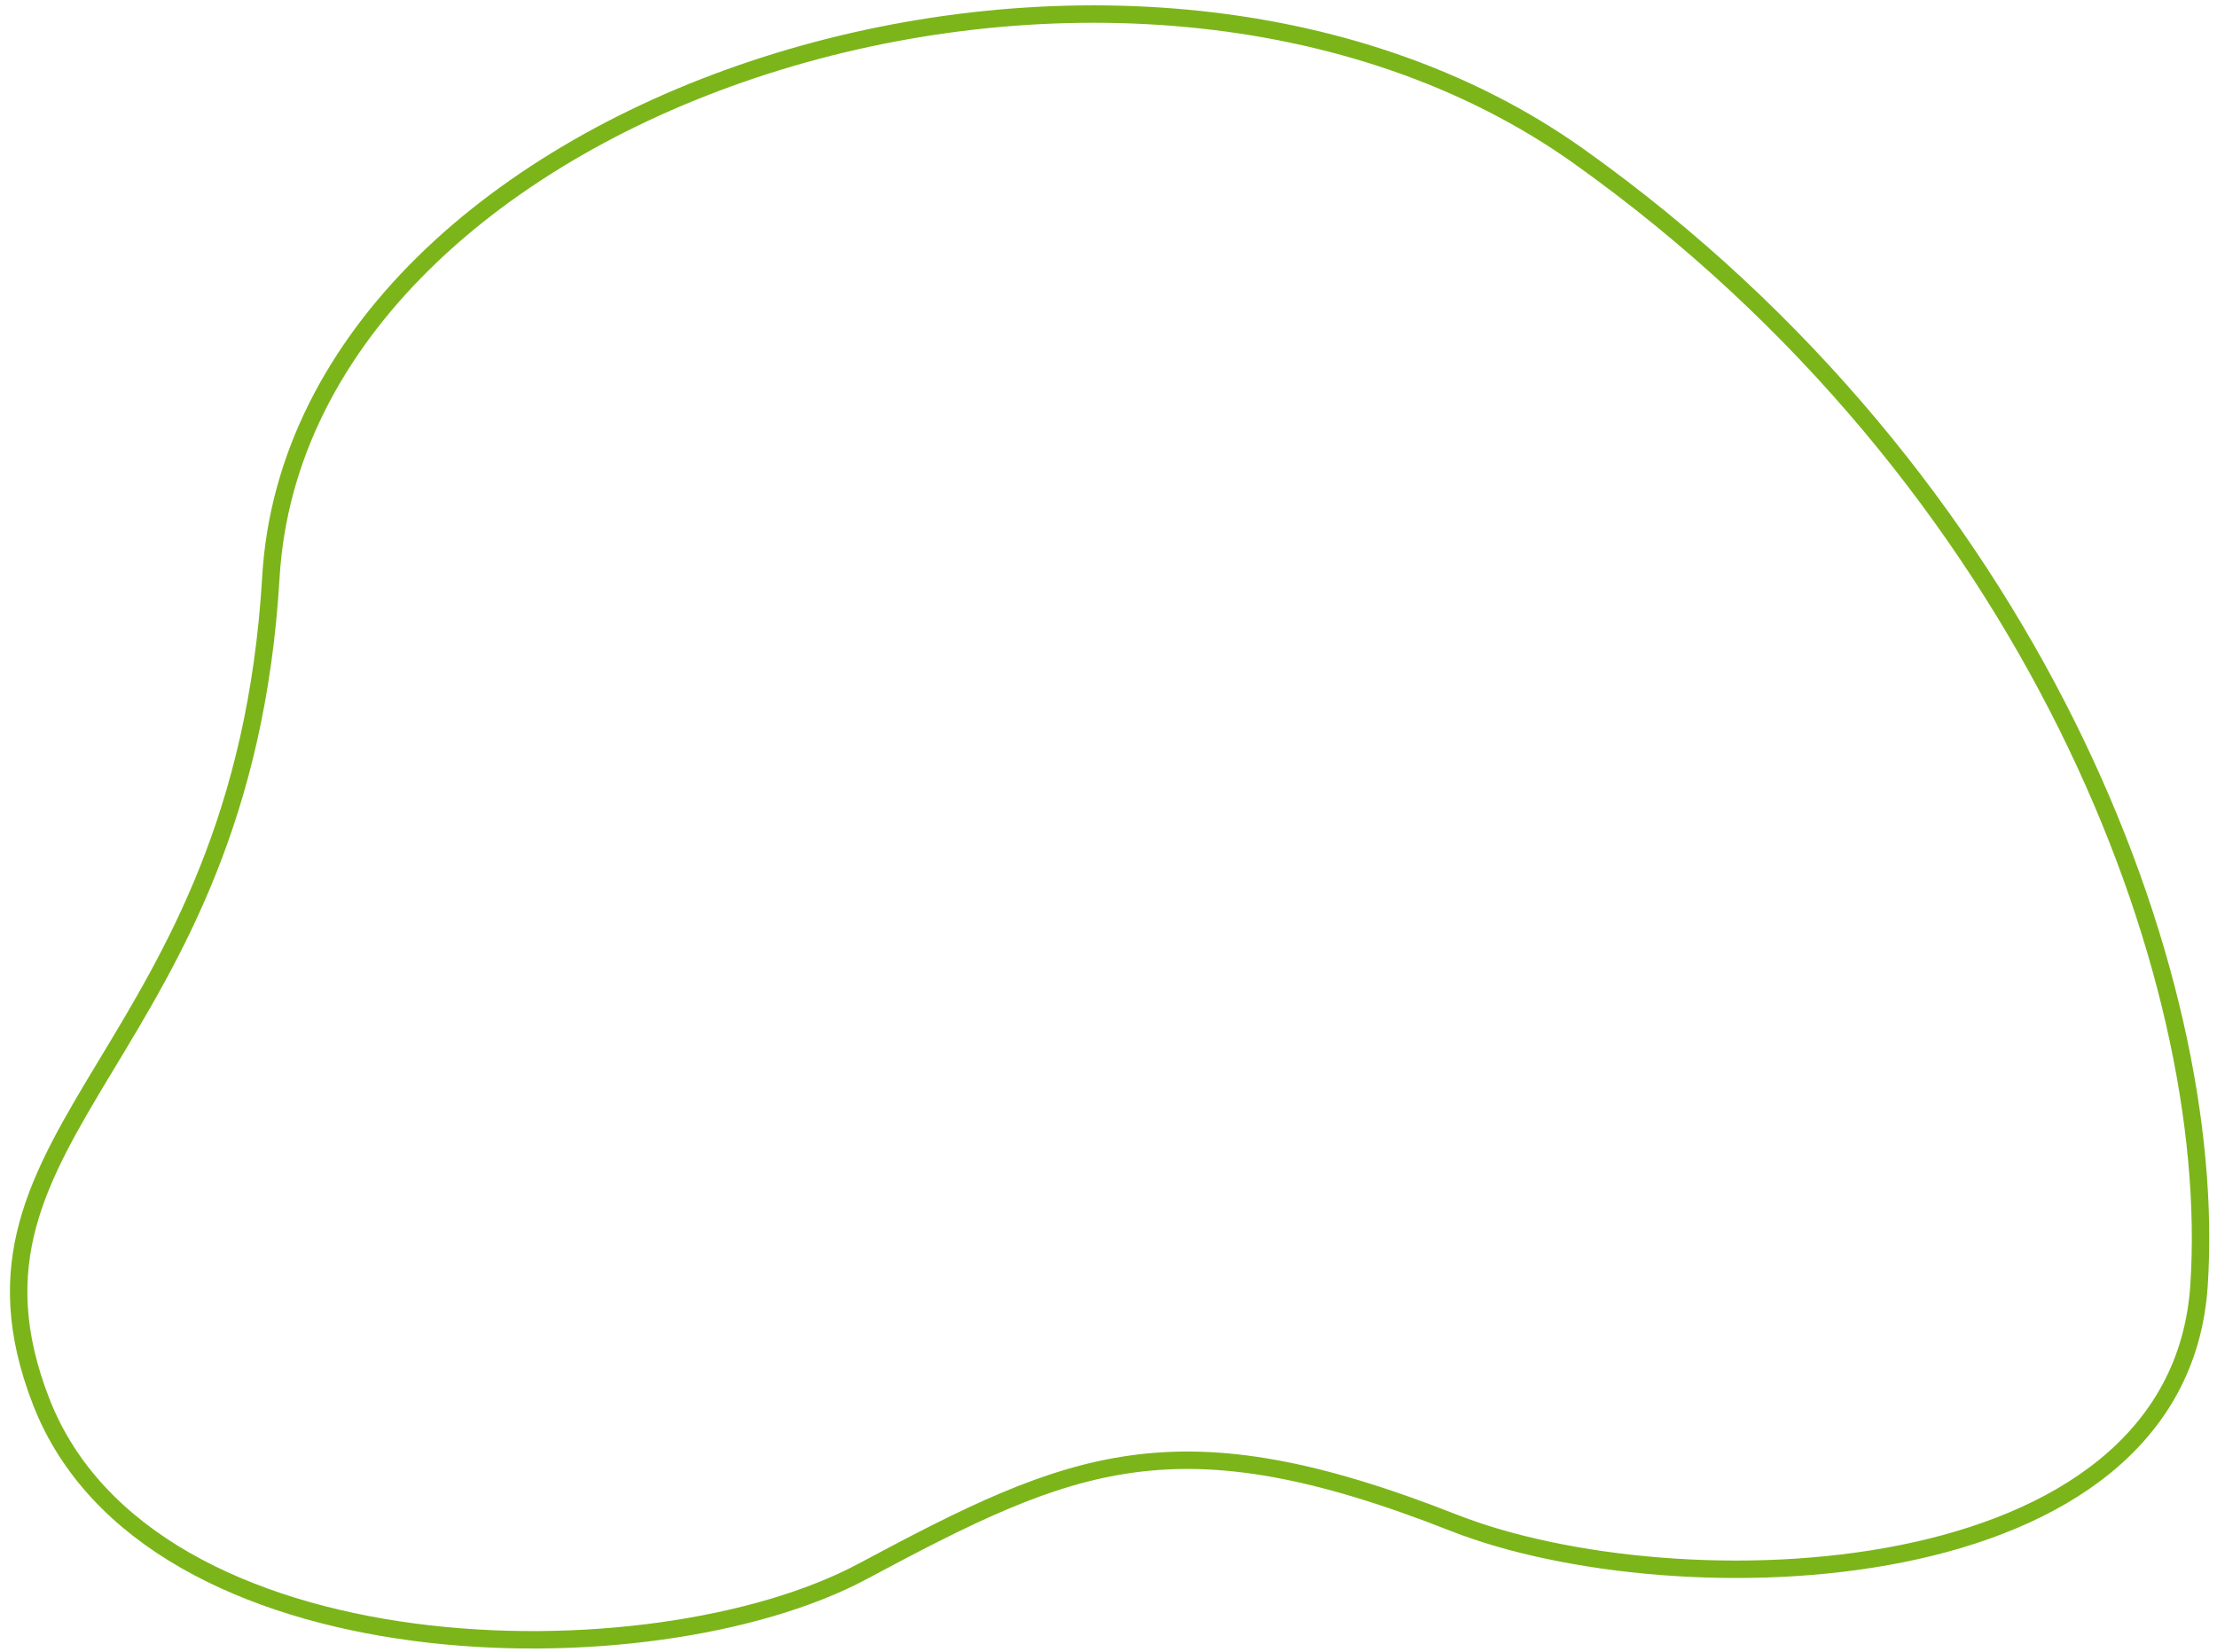 <?xml version="1.0" encoding="UTF-8"?> <svg xmlns="http://www.w3.org/2000/svg" width="161" height="120" viewBox="0 0 161 120" fill="none"> <path d="M114.685 11.372C81.777 -12.078 21.731 6.973 19.672 41.922C17.613 76.871 -4.802 81.804 2.995 101.809C10.792 121.815 47.382 122.29 62.647 114.12C77.912 105.951 85.409 102.653 105.564 110.589C121.669 116.931 158.221 115.989 159.697 93.323C161.173 70.657 147.593 34.822 114.685 11.372Z" stroke="#7CB51A" stroke-width="1.266"></path> </svg> 